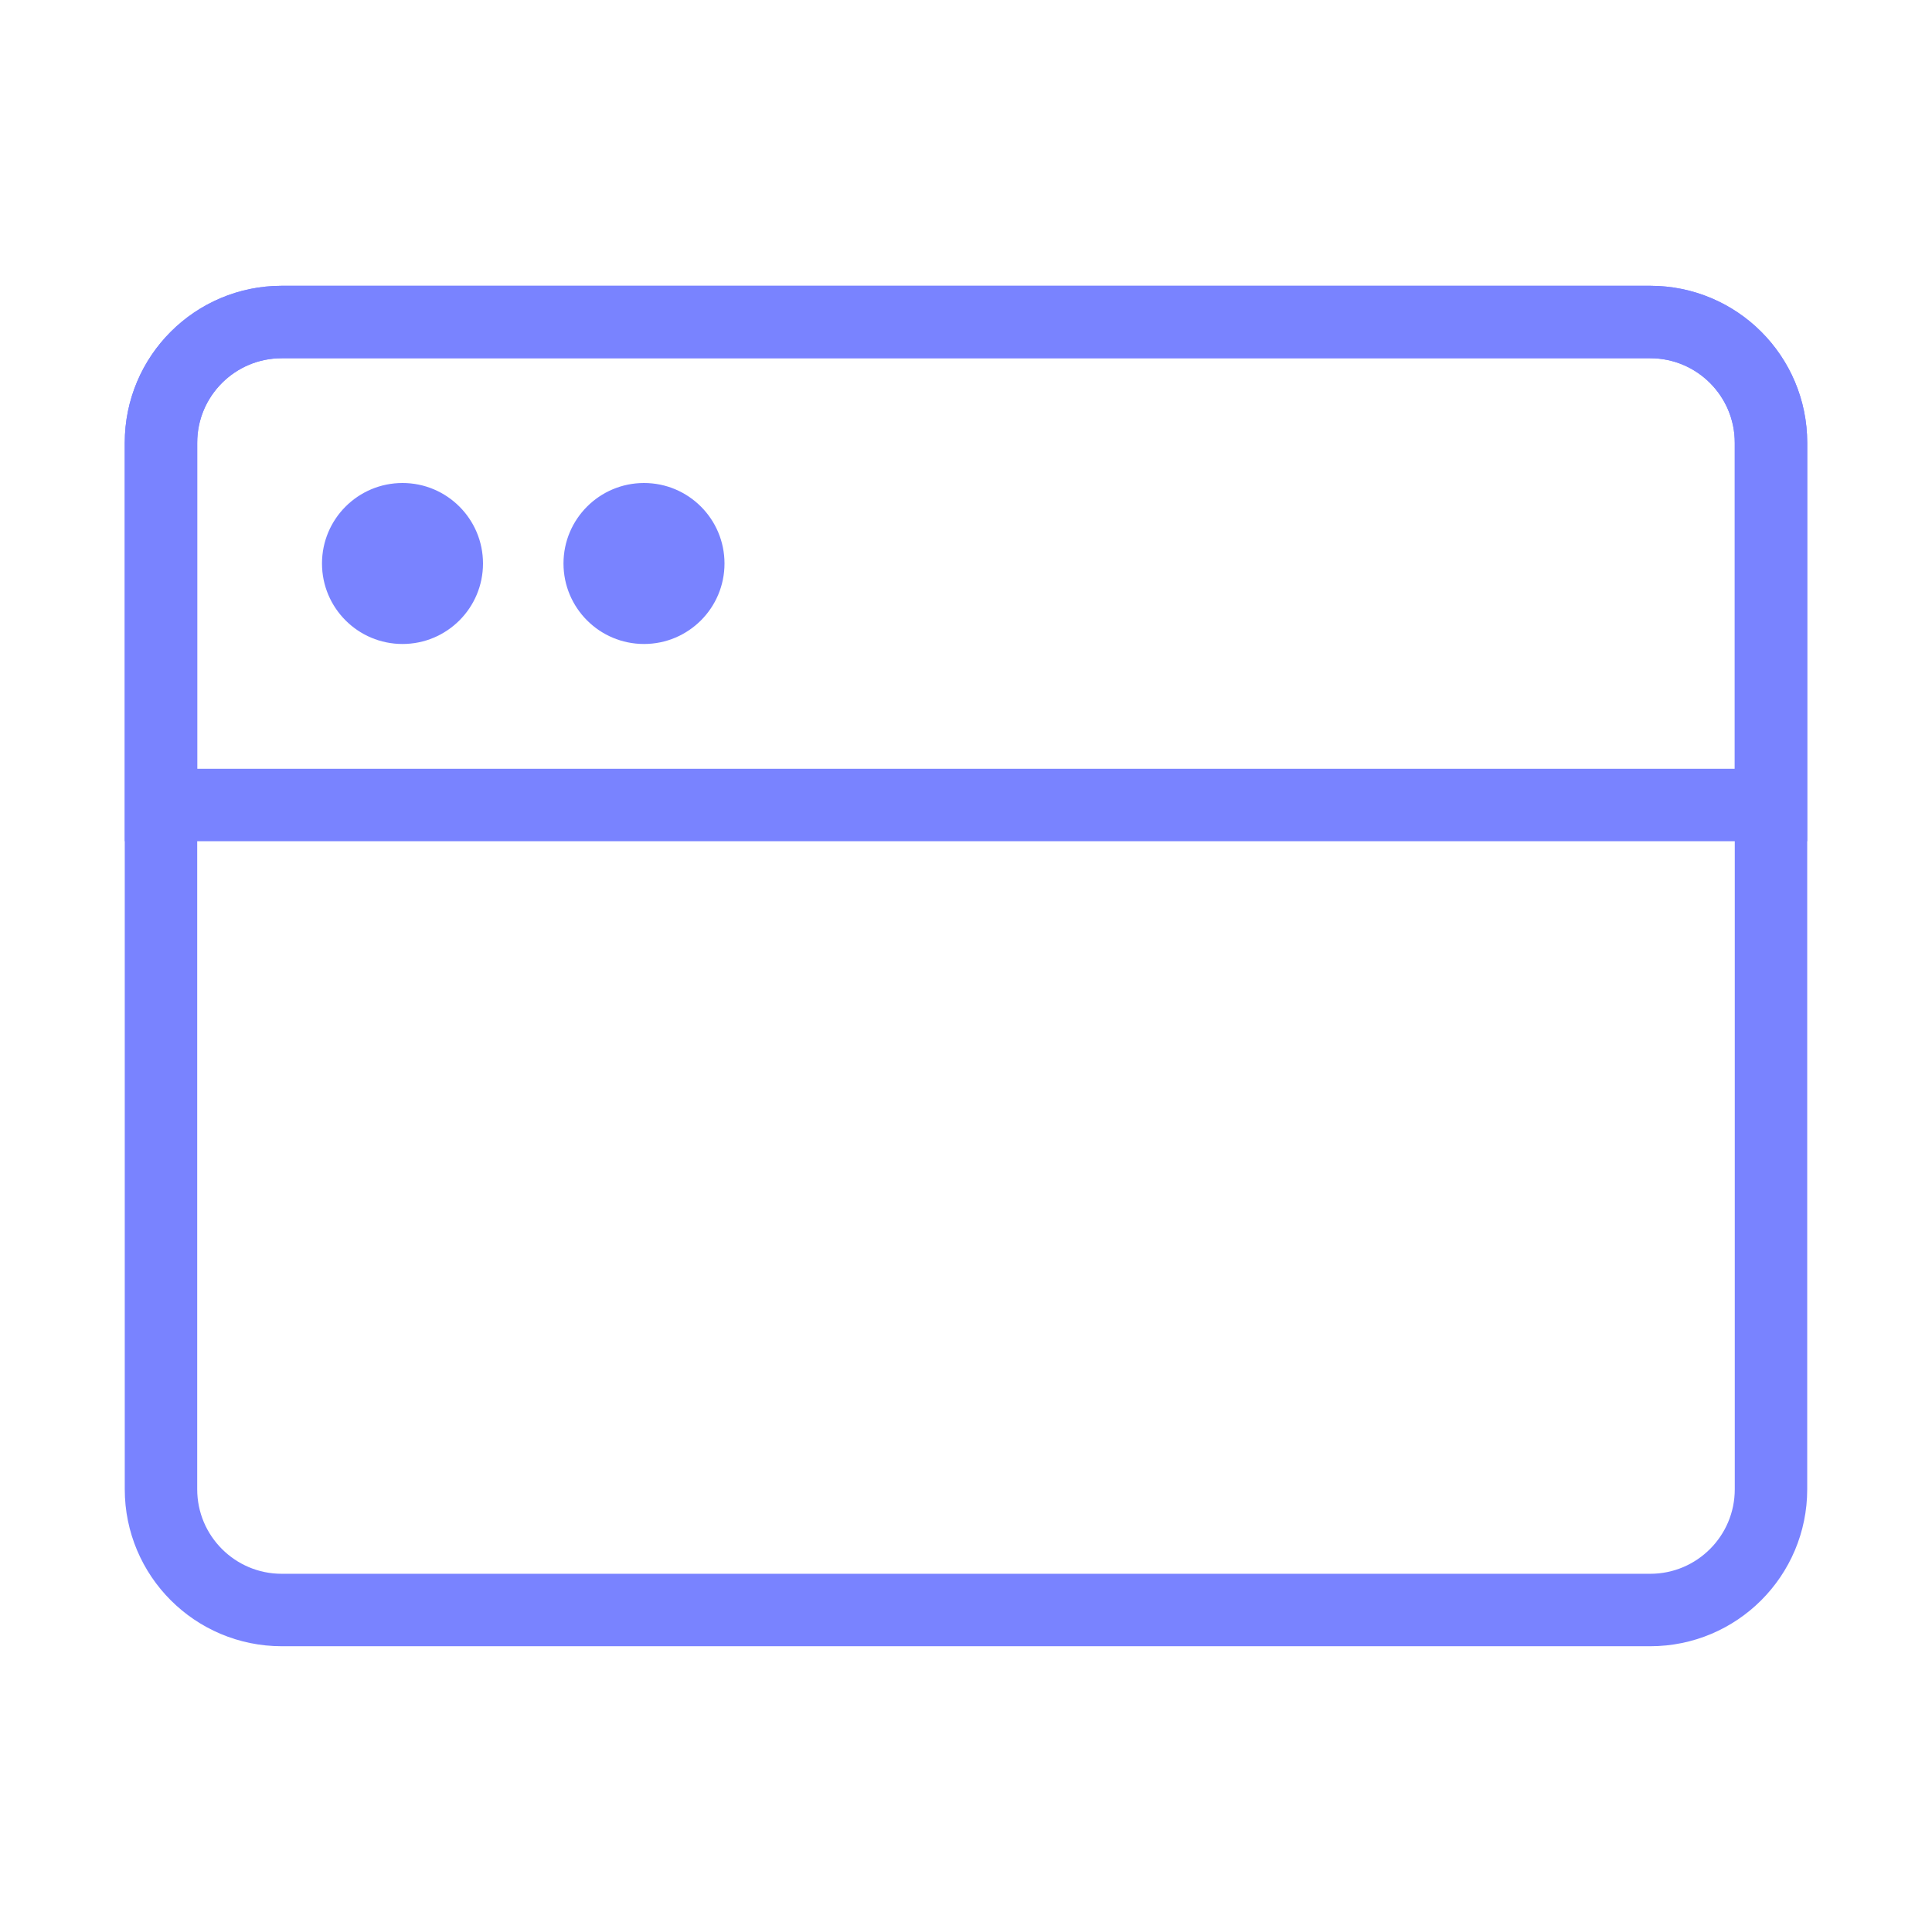 <svg xmlns="http://www.w3.org/2000/svg" width="80" height="80" viewBox="0 0 80 80" fill="none">
  <path d="M68.333 13.334H11.666C8.905 13.334 6.666 15.572 6.666 18.334V61.667C6.666 64.428 8.905 66.667 11.666 66.667H68.333C71.094 66.667 73.333 64.428 73.333 61.667V18.334C73.333 15.572 71.094 13.334 68.333 13.334Z" stroke="#7983FF" stroke-width="3" stroke-linejoin="round"/>
  <path d="M6.666 18.334C6.666 15.572 8.905 13.334 11.666 13.334H68.333C71.094 13.334 73.333 15.572 73.333 18.334V33.334H6.666V18.334Z" stroke="#7983FF" stroke-width="3"/>
  <path d="M16.667 20.25C14.964 20.25 13.583 21.63 13.583 23.333C13.583 25.036 14.964 26.416 16.667 26.416C18.369 26.416 19.75 25.036 19.75 23.333C19.75 21.63 18.369 20.25 16.667 20.25Z" fill="#7983FF" stroke="#7983FF" stroke-width="0.5"/>
  <path d="M26.667 20.25C24.964 20.25 23.583 21.63 23.583 23.333C23.583 25.036 24.964 26.416 26.667 26.416C28.369 26.416 29.75 25.036 29.75 23.333C29.75 21.63 28.369 20.25 26.667 20.25Z" fill="#7983FF" stroke="#7983FF" stroke-width="0.5"/>
</svg>
